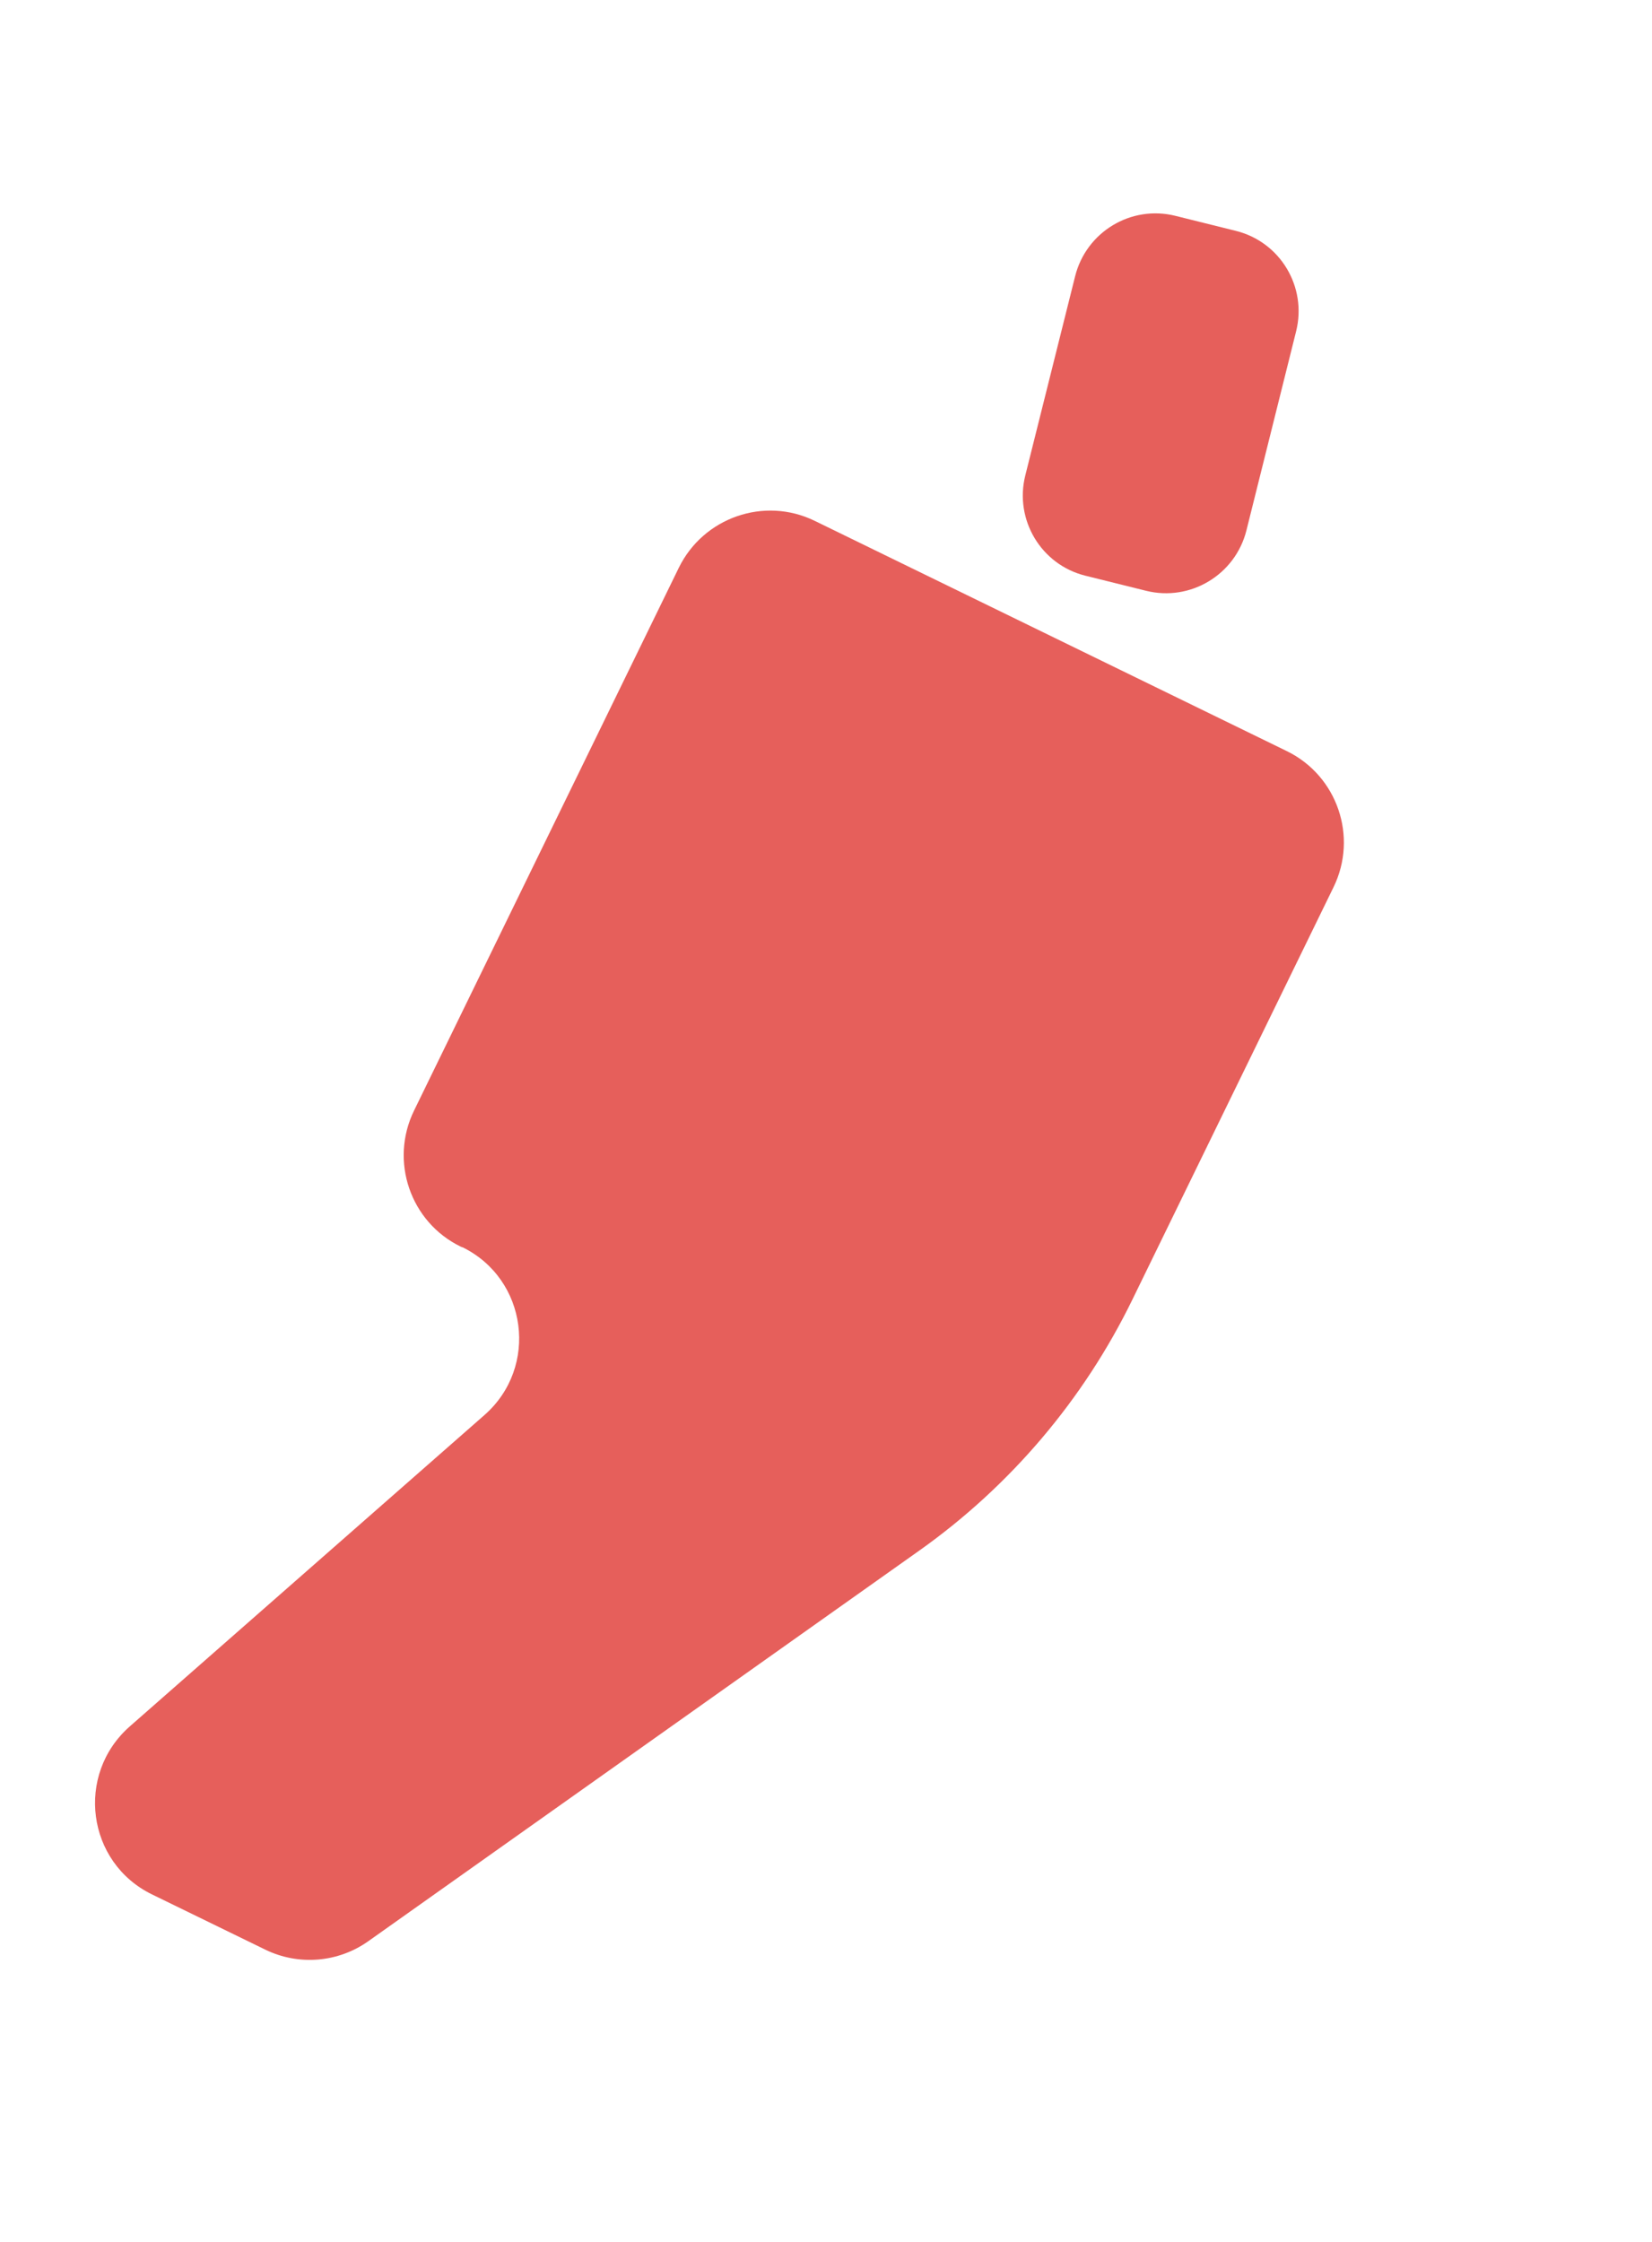 <svg width="14" height="19" viewBox="0 0 14 19" fill="none" xmlns="http://www.w3.org/2000/svg">
<path d="M10.475 1.957L9.96 1.829C9.585 1.736 9.205 1.965 9.111 2.342L8.689 4.029C8.595 4.405 8.823 4.786 9.198 4.879L9.713 5.007C10.088 5.1 10.469 4.871 10.563 4.495L10.984 2.808C11.078 2.431 10.85 2.051 10.475 1.957Z" fill="#E65F5B"/>
<path d="M3.917 10.571L3.904 10.565C3.477 10.357 3.3 9.84 3.509 9.412L5.752 4.813C5.961 4.385 6.477 4.206 6.904 4.414L10.906 6.366C11.333 6.575 11.51 7.091 11.301 7.519L9.596 11.015C9.183 11.862 8.563 12.592 7.795 13.138L3.122 16.451C2.866 16.633 2.531 16.661 2.248 16.523L1.288 16.055C0.735 15.785 0.637 15.04 1.099 14.632L4.106 11.992C4.568 11.586 4.47 10.839 3.917 10.569L3.917 10.571Z" fill="#E65F5B"/>
</svg>
